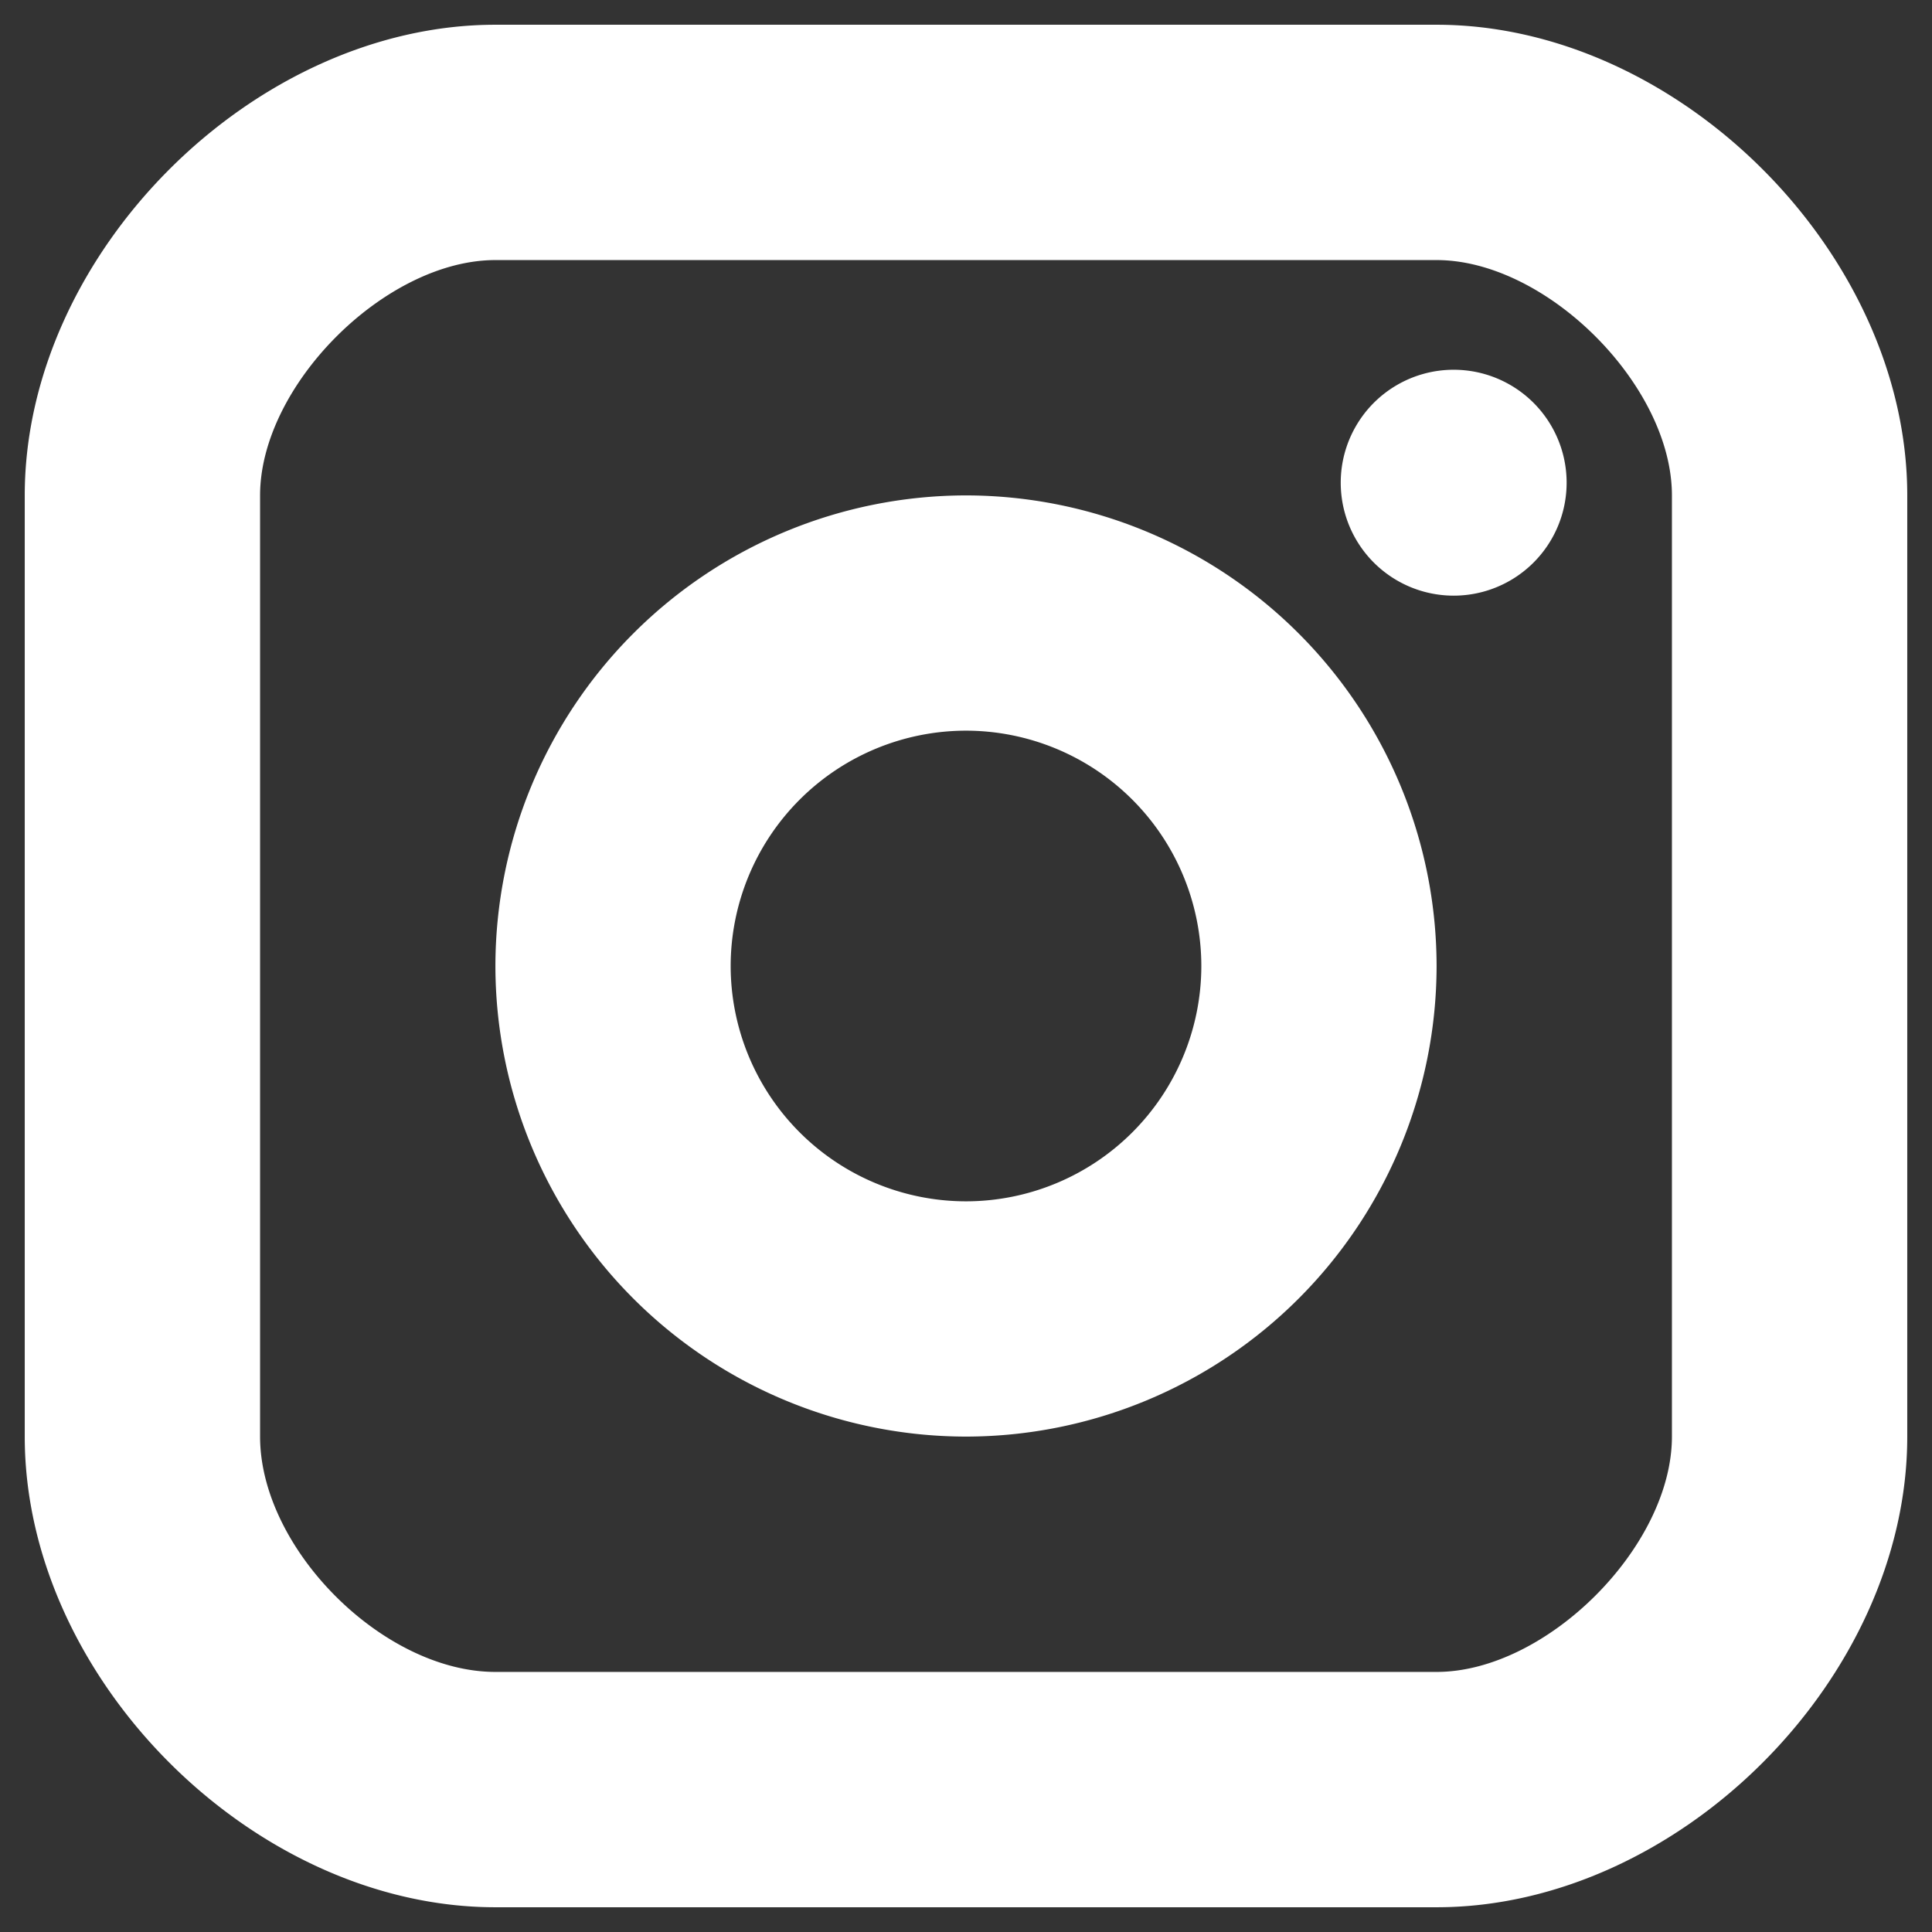 <svg width="26" height="26" viewBox="0 0 26 26" version="1.1" xmlns="http://www.w3.org/2000/svg"><rect x="0" y="0" width="26" height="26" fill="#333333" stroke="none"/><title>Icon/App/Facebook</title><g id="Symbols" stroke="none" stroke-width="1" fill="none" fill-rule="evenodd"><g id="Footer" transform="translate(-1163 -358)" fill="#FFF" fill-rule="nonzero"><g id="Group-43"><g id="Group-40"><g id="Group-39"><g id="Group-36" transform="translate(0 326)"><g id="Icon/App/Instagram" transform="translate(1157 26)"><path d="M25.333 6.333c3.256 0 6.334 3.078 6.334 6.334v12.666c0 3.256-3.078 6.334-6.334 6.334H12.667c-3.256 0-6.334-3.078-6.334-6.334V12.667c0-3.256 3.078-6.334 6.334-6.334h12.666zm0 3.167H12.667c-1.48 0-3.167 1.686-3.167 3.167v12.666c0 1.51 1.658 3.167 3.167 3.167h12.666c1.48 0 3.167-1.686 3.167-3.167V12.667c0-1.48-1.686-3.167-3.167-3.167zM19 12.667A6.34 6.34 0 0 1 25.333 19 6.34 6.34 0 0 1 19 25.333 6.34 6.34 0 0 1 12.667 19 6.34 6.34 0 0 1 19 12.667zm0 3.166A3.17 3.17 0 0 0 15.833 19 3.17 3.17 0 0 0 19 22.167 3.17 3.17 0 0 0 22.167 19 3.17 3.17 0 0 0 19 15.833zm6.563-4.857a1.52 1.52 0 1 1 0 3.04 1.52 1.52 0 0 1 0-3.04z" id="Fill"/></g></g></g></g></g></g></g></svg>